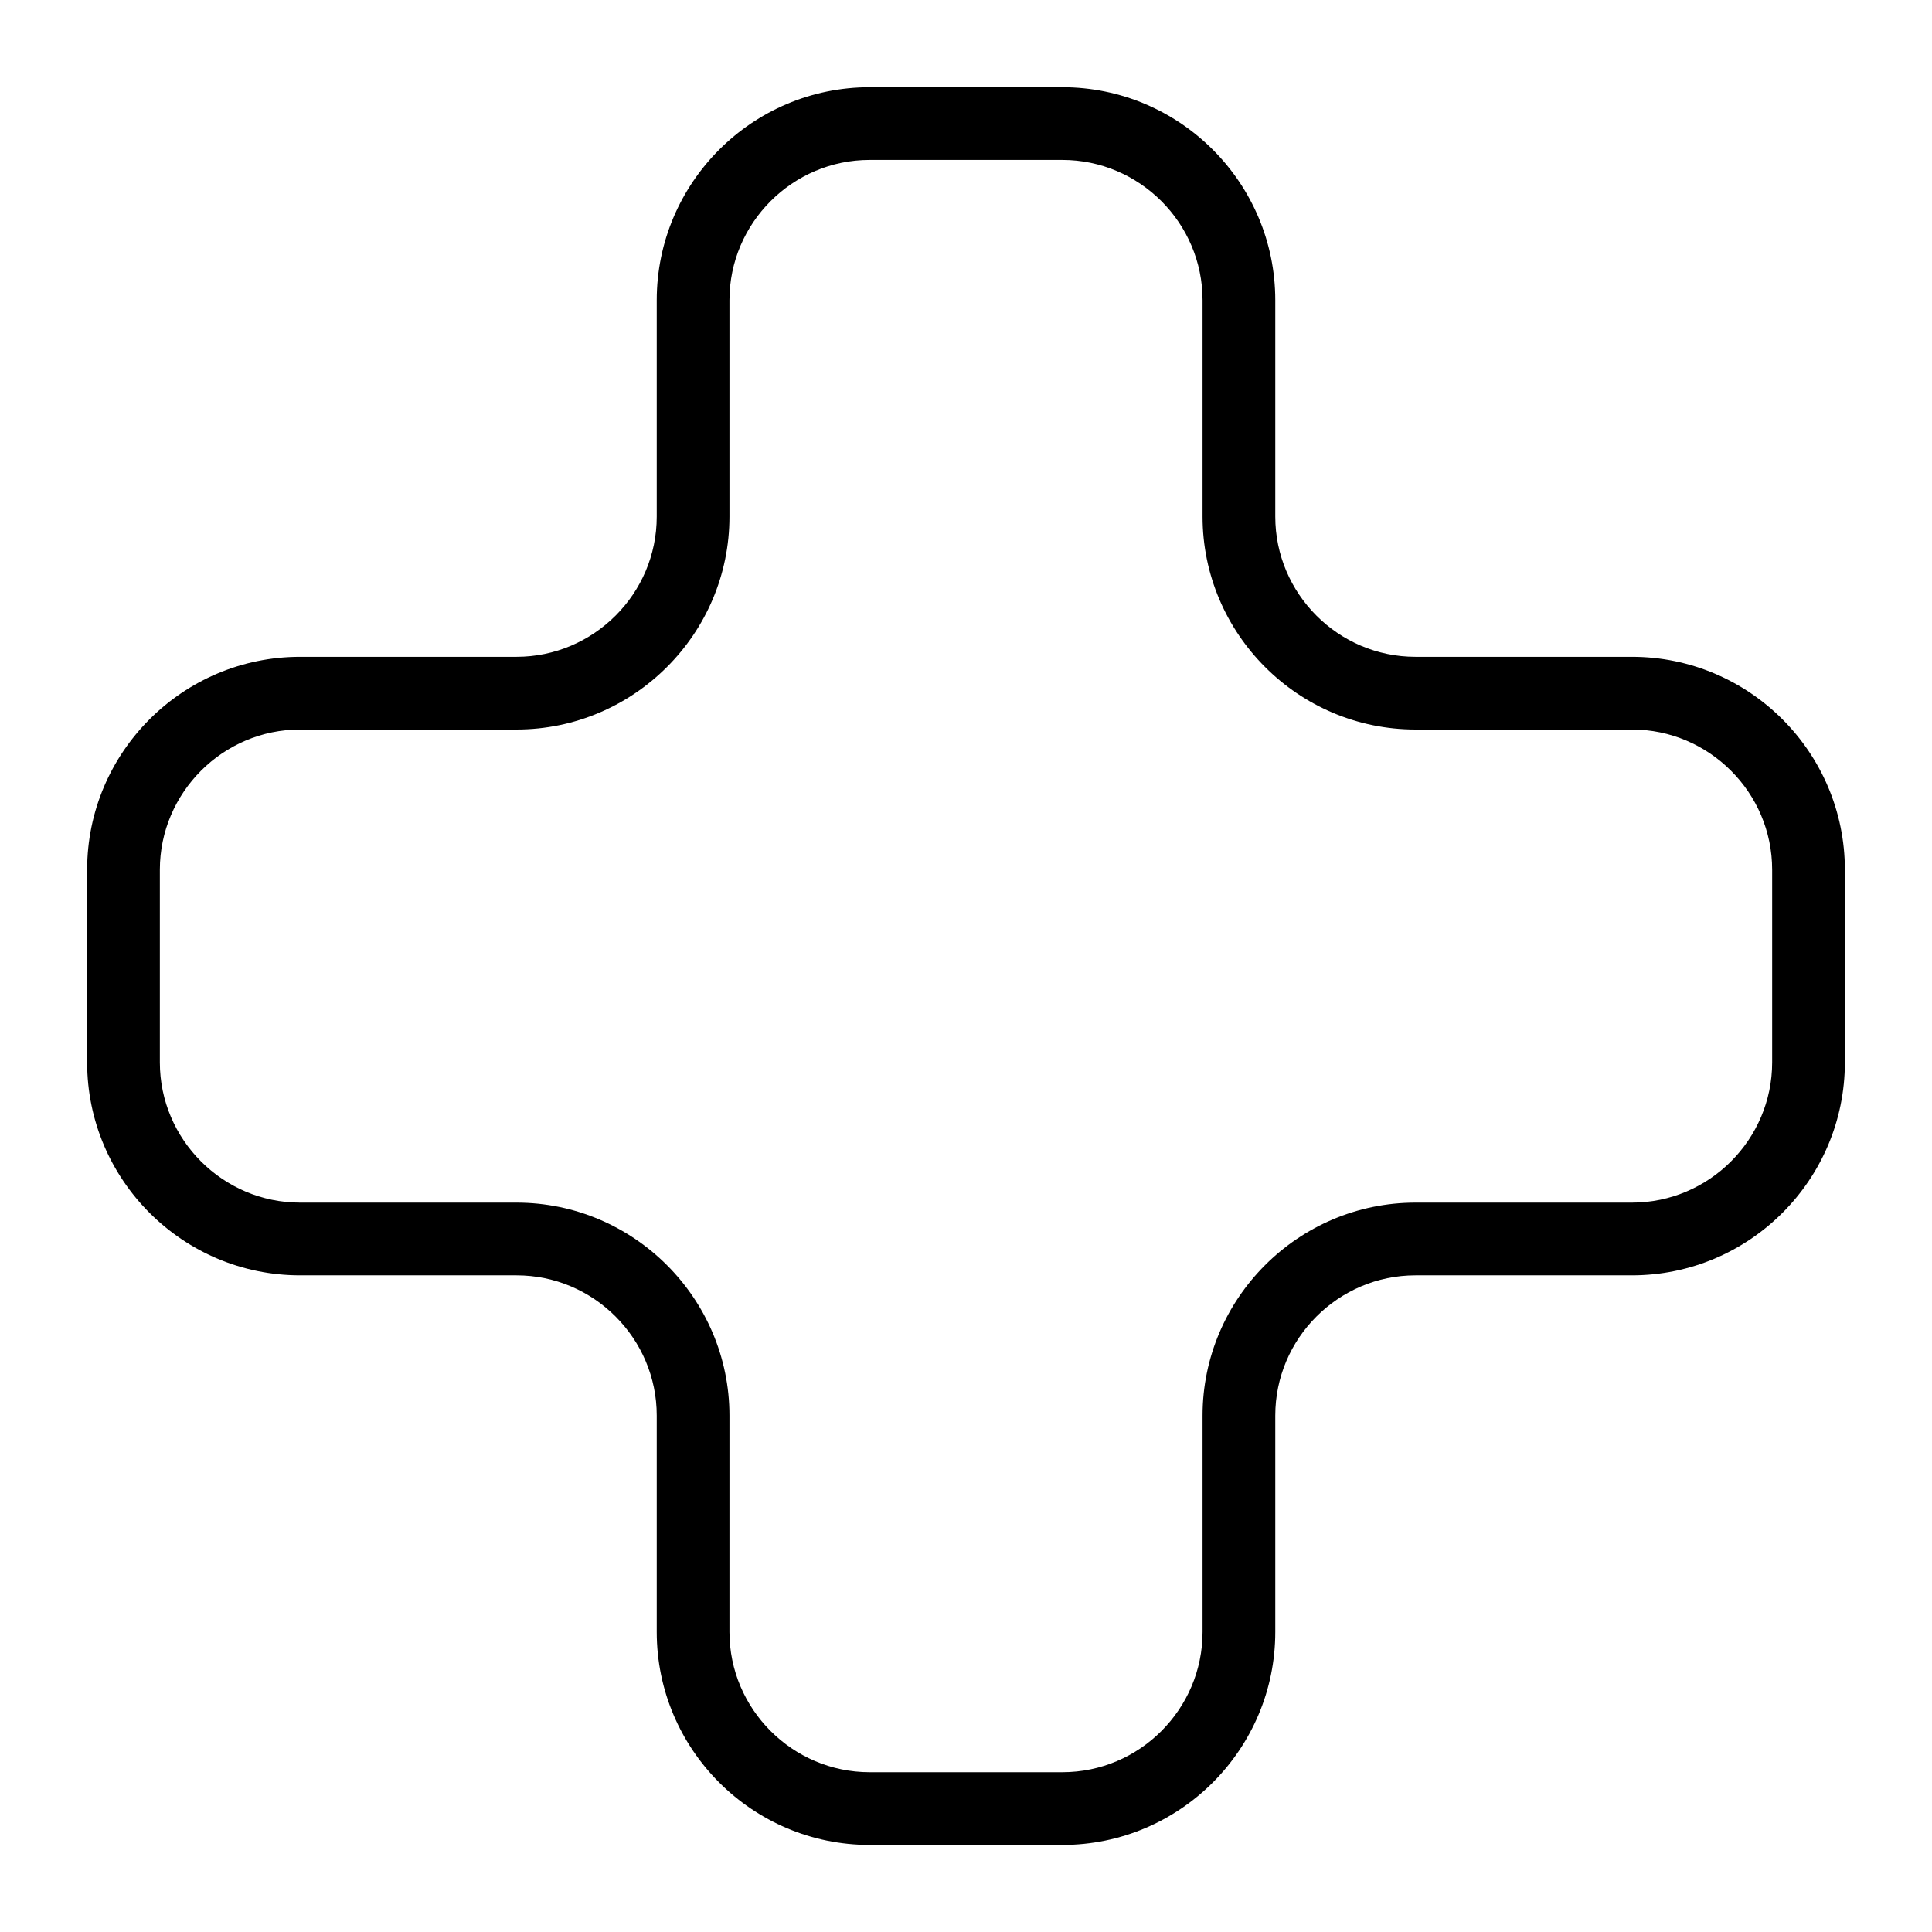 <?xml version="1.0" encoding="UTF-8"?>
<!-- Uploaded to: ICON Repo, www.iconrepo.com, Generator: ICON Repo Mixer Tools -->
<svg fill="#000000" width="800px" height="800px" version="1.1" viewBox="144 144 512 512" xmlns="http://www.w3.org/2000/svg">
 <path d="m374.48 167.11h51.043c15.555 0 29.668 6.332 39.887 16.551s16.551 24.336 16.551 39.887v57.344c0 10.219 4.172 19.512 10.914 26.254 6.727 6.742 16.02 10.914 26.254 10.914h57.344c15.555 0 29.656 6.332 39.887 16.551 10.219 10.219 16.551 24.336 16.551 39.887v51.043c0 15.555-6.332 29.668-16.551 39.887s-24.336 16.551-39.887 16.551h-57.344c-10.219 0-19.512 4.172-26.254 10.914-6.742 6.727-10.914 16.02-10.914 26.254v57.344c0 15.555-6.332 29.656-16.551 39.887-10.219 10.219-24.336 16.551-39.887 16.551h-51.043c-15.555 0-29.668-6.332-39.887-16.551s-16.551-24.336-16.551-39.887v-57.344c0-10.219-4.172-19.512-10.914-26.254-6.727-6.742-16.02-10.914-26.254-10.914h-57.344c-15.555 0-29.656-6.332-39.887-16.551-10.219-10.219-16.551-24.336-16.551-39.887v-51.043c0-15.555 6.332-29.668 16.551-39.887s24.336-16.551 39.887-16.551h57.344c10.219 0 19.512-4.172 26.254-10.914 6.742-6.727 10.914-16.02 10.914-26.254v-57.344c0-15.555 6.332-29.656 16.551-39.887 10.219-10.219 24.336-16.551 39.887-16.551zm51.043 19.27h-51.043c-10.234 0-19.512 4.172-26.254 10.914-6.742 6.742-10.914 16.02-10.914 26.254v57.344c0 15.539-6.332 29.656-16.566 39.871-10.219 10.219-24.336 16.566-39.871 16.566h-57.344c-10.234 0-19.512 4.172-26.254 10.914-6.727 6.742-10.914 16.02-10.914 26.254v51.043c0 10.234 4.172 19.512 10.914 26.254 6.742 6.742 16.02 10.914 26.254 10.914h57.344c15.539 0 29.656 6.348 39.871 16.566 10.219 10.219 16.566 24.336 16.566 39.871v57.344c0 10.234 4.172 19.512 10.914 26.254 6.727 6.727 16.02 10.914 26.254 10.914h51.043c10.234 0 19.527-4.172 26.254-10.914 6.742-6.742 10.914-16.02 10.914-26.254v-57.344c0-15.539 6.348-29.656 16.566-39.871 10.219-10.219 24.336-16.566 39.871-16.566h57.344c10.234 0 19.512-4.172 26.254-10.914 6.727-6.727 10.914-16.02 10.914-26.254v-51.043c0-10.234-4.172-19.527-10.914-26.254-6.742-6.742-16.02-10.914-26.254-10.914h-57.344c-15.539 0-29.656-6.332-39.871-16.566-10.219-10.219-16.566-24.336-16.566-39.871v-57.344c0-10.234-4.172-19.512-10.914-26.254-6.742-6.727-16.02-10.914-26.254-10.914z"/>
</svg>